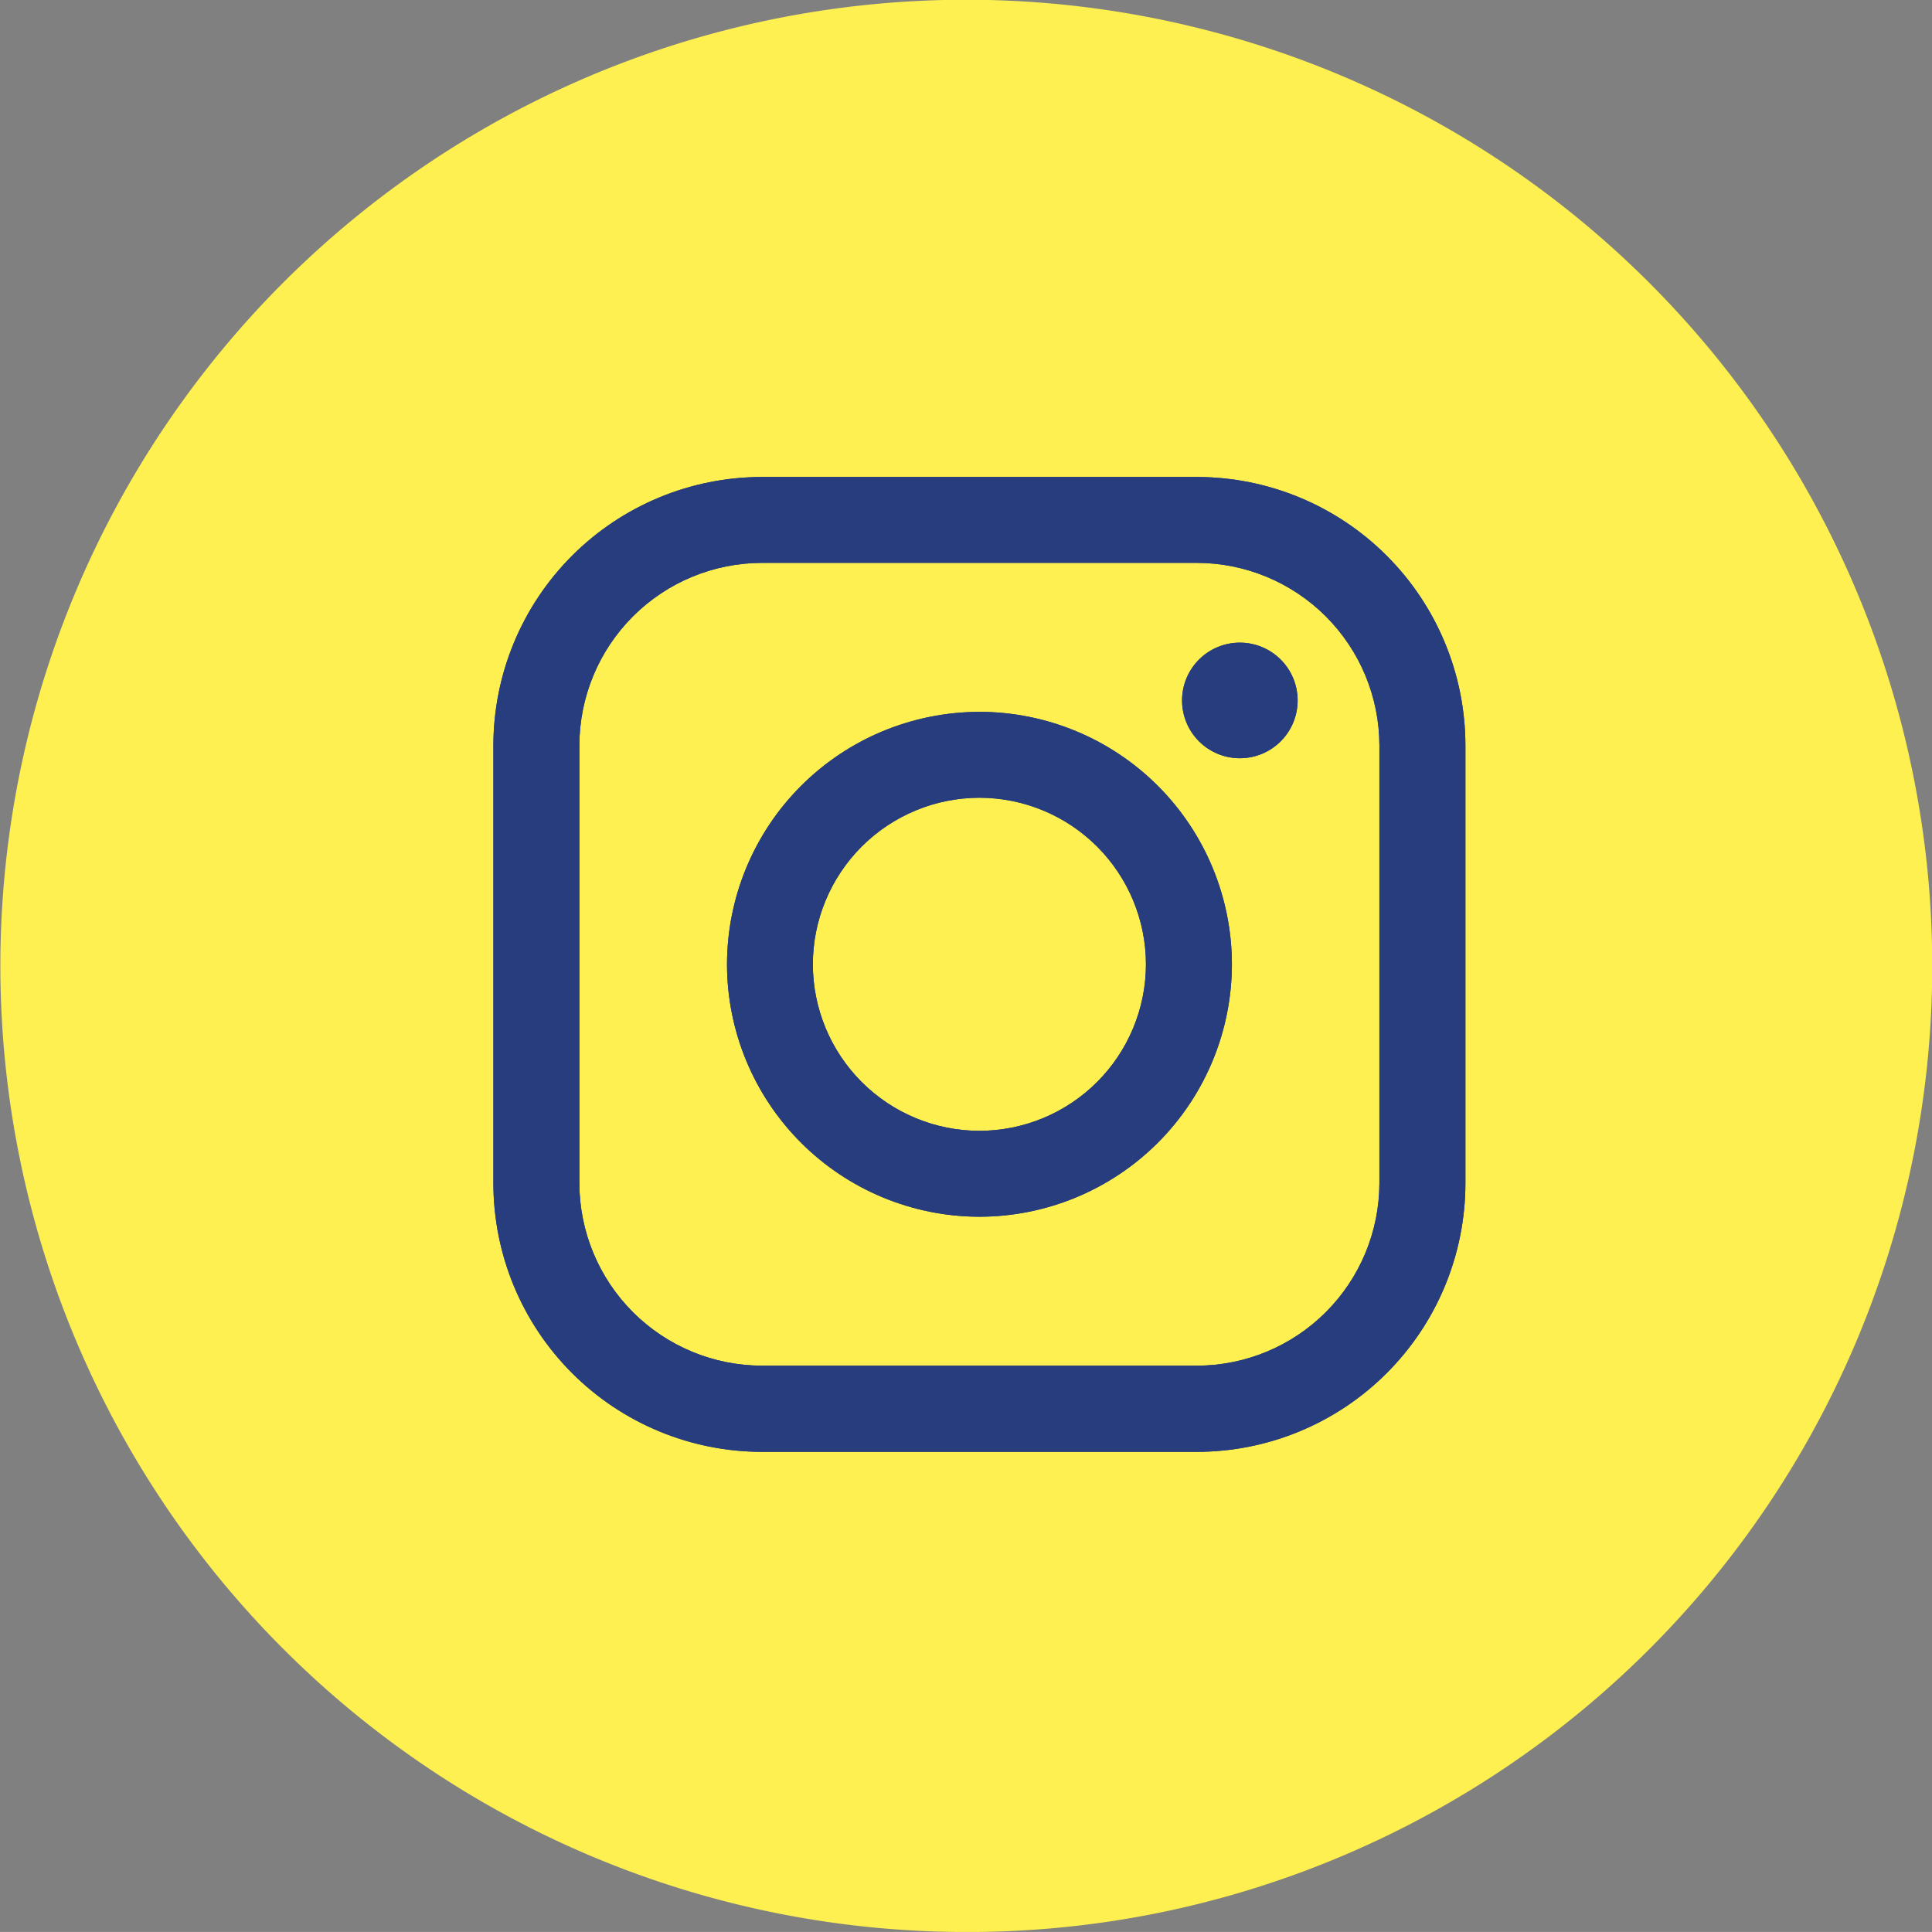 <svg xmlns="http://www.w3.org/2000/svg" xmlns:xlink="http://www.w3.org/1999/xlink" width="67.63" height="67.629" viewBox="0 0 67.63 67.629">
  <rect x="0" y="0" width="67.63" height="67.629" fill="#808080" stroke="none"/>
  <defs>
    <clipPath id="clip-path">
      <path id="Tracé_306" data-name="Tracé 306" d="M64.774-310.373a9.407,9.407,0,0,1,9.4,9.4v15.325a9.407,9.407,0,0,1-9.4,9.4H49.548a9.407,9.407,0,0,1-9.4-9.4v-15.325a9.407,9.407,0,0,1,9.4-9.4Zm0,3.006H49.548a6.4,6.4,0,0,0-6.39,6.389v15.325a6.4,6.4,0,0,0,6.39,6.389H64.774a6.4,6.4,0,0,0,6.389-6.389v-15.325A6.4,6.4,0,0,0,64.774-307.367Zm-7.613,5.215A8.847,8.847,0,0,1,66-293.315a8.847,8.847,0,0,1-8.837,8.837,8.847,8.847,0,0,1-8.837-8.837A8.847,8.847,0,0,1,57.16-302.151Zm0,3.007a5.837,5.837,0,0,0-5.83,5.83,5.837,5.837,0,0,0,5.83,5.83,5.837,5.837,0,0,0,5.83-5.83A5.837,5.837,0,0,0,57.16-299.145Zm9.117-5.429a2.023,2.023,0,0,1,2.023,2.023,2.023,2.023,0,0,1-2.023,2.023,2.023,2.023,0,0,1-2.023-2.023A2.023,2.023,0,0,1,66.277-304.574Z" transform="translate(-40.151 310.373)" fill="#273d7e"/>
    </clipPath>
    <clipPath id="clip-path-2">
      <rect id="Rectangle_156" data-name="Rectangle 156" width="67.63" height="67.63" fill="#273d7e"/>
    </clipPath>
    <clipPath id="clip-path-3">
      <path id="Tracé_305" data-name="Tracé 305" d="M40-276.058H74.378V-311H40Z" transform="translate(-40 311)" fill="#273d7e"/>
    </clipPath>
  </defs>
  <g id="Groupe_547" data-name="Groupe 547" transform="translate(-648.153 -4583)">
    <g id="Composant_66_9" data-name="Composant 66 – 9" transform="translate(648.153 4583)">
      <path id="Soustraction_3" data-name="Soustraction 3" d="M33.815,67.63A33.824,33.824,0,0,1,20.653,2.657,33.823,33.823,0,0,1,46.977,64.972,33.6,33.6,0,0,1,33.815,67.63Z" fill="#fdf050"/>
    </g>
    <g id="Groupe_459" data-name="Groupe 459" transform="translate(665.427 4599.697)" clip-path="url(#clip-path)">
      <g id="Groupe_458" data-name="Groupe 458" transform="translate(-16.992 -16.697)">
        <g id="Groupe_457" data-name="Groupe 457" transform="translate(0)" clip-path="url(#clip-path-2)">
          <g id="Groupe_456" data-name="Groupe 456" transform="translate(16.907 16.344)" clip-path="url(#clip-path-3)">
            <path id="Tracé_303" data-name="Tracé 303" d="M35.151-315.373H74.806v39.753H35.151Z" transform="translate(-37.884 312.908)" fill="#273d7e"/>
            <path id="Tracé_304" data-name="Tracé 304" d="M5-345H78.265v73.265H5Z" transform="translate(-24.725 325.838)" fill="#273d7e"/>
          </g>
        </g>
      </g>
    </g>
  </g>
</svg>
